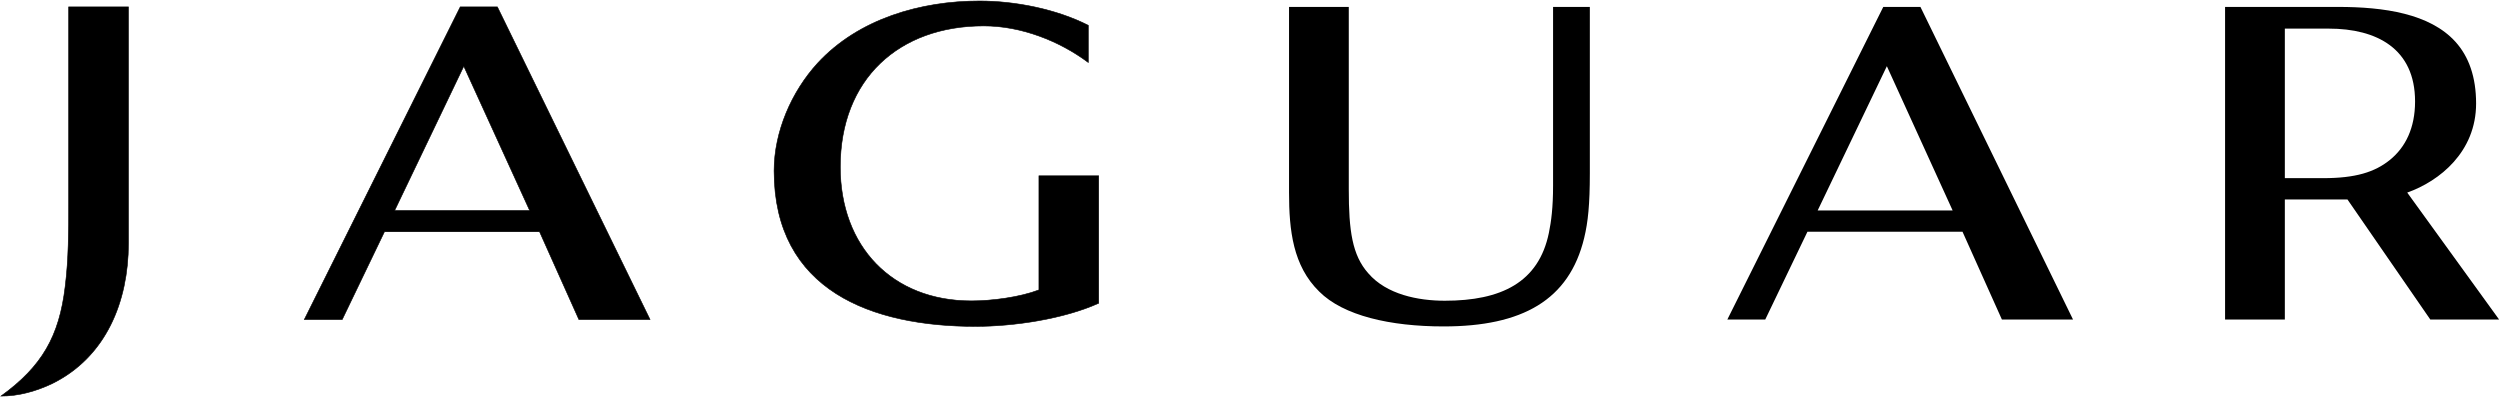 <svg width="2500" height="397" viewBox="0 0 2500 397" fill="none" xmlns="http://www.w3.org/2000/svg">
<path d="M1584.18 237.952C1569.17 300.207 1522.21 326.43 1443.6 326.43C1390.24 326.43 1343.31 315.717 1319.17 291.509C1292.99 265.833 1289.04 230.411 1289.04 192.557V6.921H1348.78V189.381C1348.78 230.601 1352.17 255.185 1368.28 273.291C1386.56 294.519 1418.15 300.73 1444.8 300.73C1501.15 300.73 1538.69 282.478 1548.88 232.893C1551.23 221.47 1553.07 207.475 1553.07 185.87V6.918H1589.84V173.365C1589.84 204.446 1588.04 221.998 1584.18 237.952" fill="black"/>
<path d="M1886.86 66.184L1817.67 210.458H1952.63L1886.86 66.184ZM2001.89 319.505L1962.5 231.711H1807.45L1765.26 319.505H1727.35L1883.28 6.912H1920.43L2073.01 319.505H2001.89Z" fill="black"/>
<path d="M463.791 66.184L394.657 210.458H529.653L463.791 66.184M578.88 319.505L539.549 231.711H384.468L342.22 319.505H304.325L460.258 6.912H497.384L650.02 319.505H578.88Z" fill="black"/>
<path d="M463.791 66.184L394.657 210.458H529.653L463.791 66.184M578.88 319.505L539.549 231.711H384.468L342.22 319.505H304.325L460.258 6.912H497.384L650.02 319.505H578.88Z" stroke="black" stroke-width="0.575"/>
<path d="M975.422 326.403C872.194 326.403 774.088 290.89 774.088 170.849C774.088 131.838 791.401 91.854 817.549 63.233C858.535 18.742 920.771 1 979.543 1C1015.08 1 1056.25 9.061 1088.28 25.345V62.471C1059.25 40.823 1021.03 25.895 983.76 25.895C898.843 25.895 840.28 79.016 840.28 166.903C840.28 246.452 891.958 300.901 971.451 300.901C991.681 300.901 1019.68 297.303 1038.94 289.92V175.797H1098.67V303.227C1063.63 319.007 1013.9 326.403 975.422 326.403" fill="black"/>
<path d="M975.422 326.403C872.194 326.403 774.088 290.89 774.088 170.849C774.088 131.838 791.401 91.854 817.549 63.233C858.535 18.742 920.771 1 979.543 1C1015.08 1 1056.25 9.061 1088.28 25.345V62.471C1059.25 40.823 1021.03 25.895 983.76 25.895C898.843 25.895 840.28 79.016 840.28 166.903C840.28 246.452 891.958 300.901 971.451 300.901C991.681 300.901 1019.68 297.303 1038.94 289.92V175.797H1098.67V303.227C1063.63 319.007 1013.9 326.403 975.422 326.403" stroke="black" stroke-width="0.575"/>
<path d="M2328.77 28.616H2284.84V178.158H2323.26C2355.47 178.158 2374.73 172.146 2389.75 160.048C2405.59 147.326 2415.07 127.811 2415.07 101.432C2415.06 48.607 2376.67 28.616 2328.77 28.616M2430.29 319.505L2347.46 199.47H2284.84V319.505H2225.07V6.918H2338.13C2384 6.918 2429.9 13.57 2455.46 41.809C2468.83 56.562 2476.1 77.085 2476.1 103.491C2476.1 151.804 2439.68 181.069 2407.23 192.582L2499.09 319.508L2430.29 319.505V319.505Z" fill="black"/>
<path d="M51.848 383.762C36.071 391.179 18.786 396.093 1 396.093C41.955 366.48 59.268 336.357 65.186 286.48C68.66 258.804 68.66 231.126 68.66 203.479V6.921H128.43V243.494C128.436 301.258 106.203 357.113 51.848 383.762" fill="black"/>
<path d="M51.848 383.762C36.071 391.179 18.786 396.093 1 396.093C41.955 366.48 59.268 336.357 65.186 286.48C68.66 258.804 68.66 231.126 68.66 203.479V6.921H128.43V243.494C128.436 301.258 106.203 357.113 51.848 383.762" stroke="black" stroke-width="0.575"/>
</svg>
